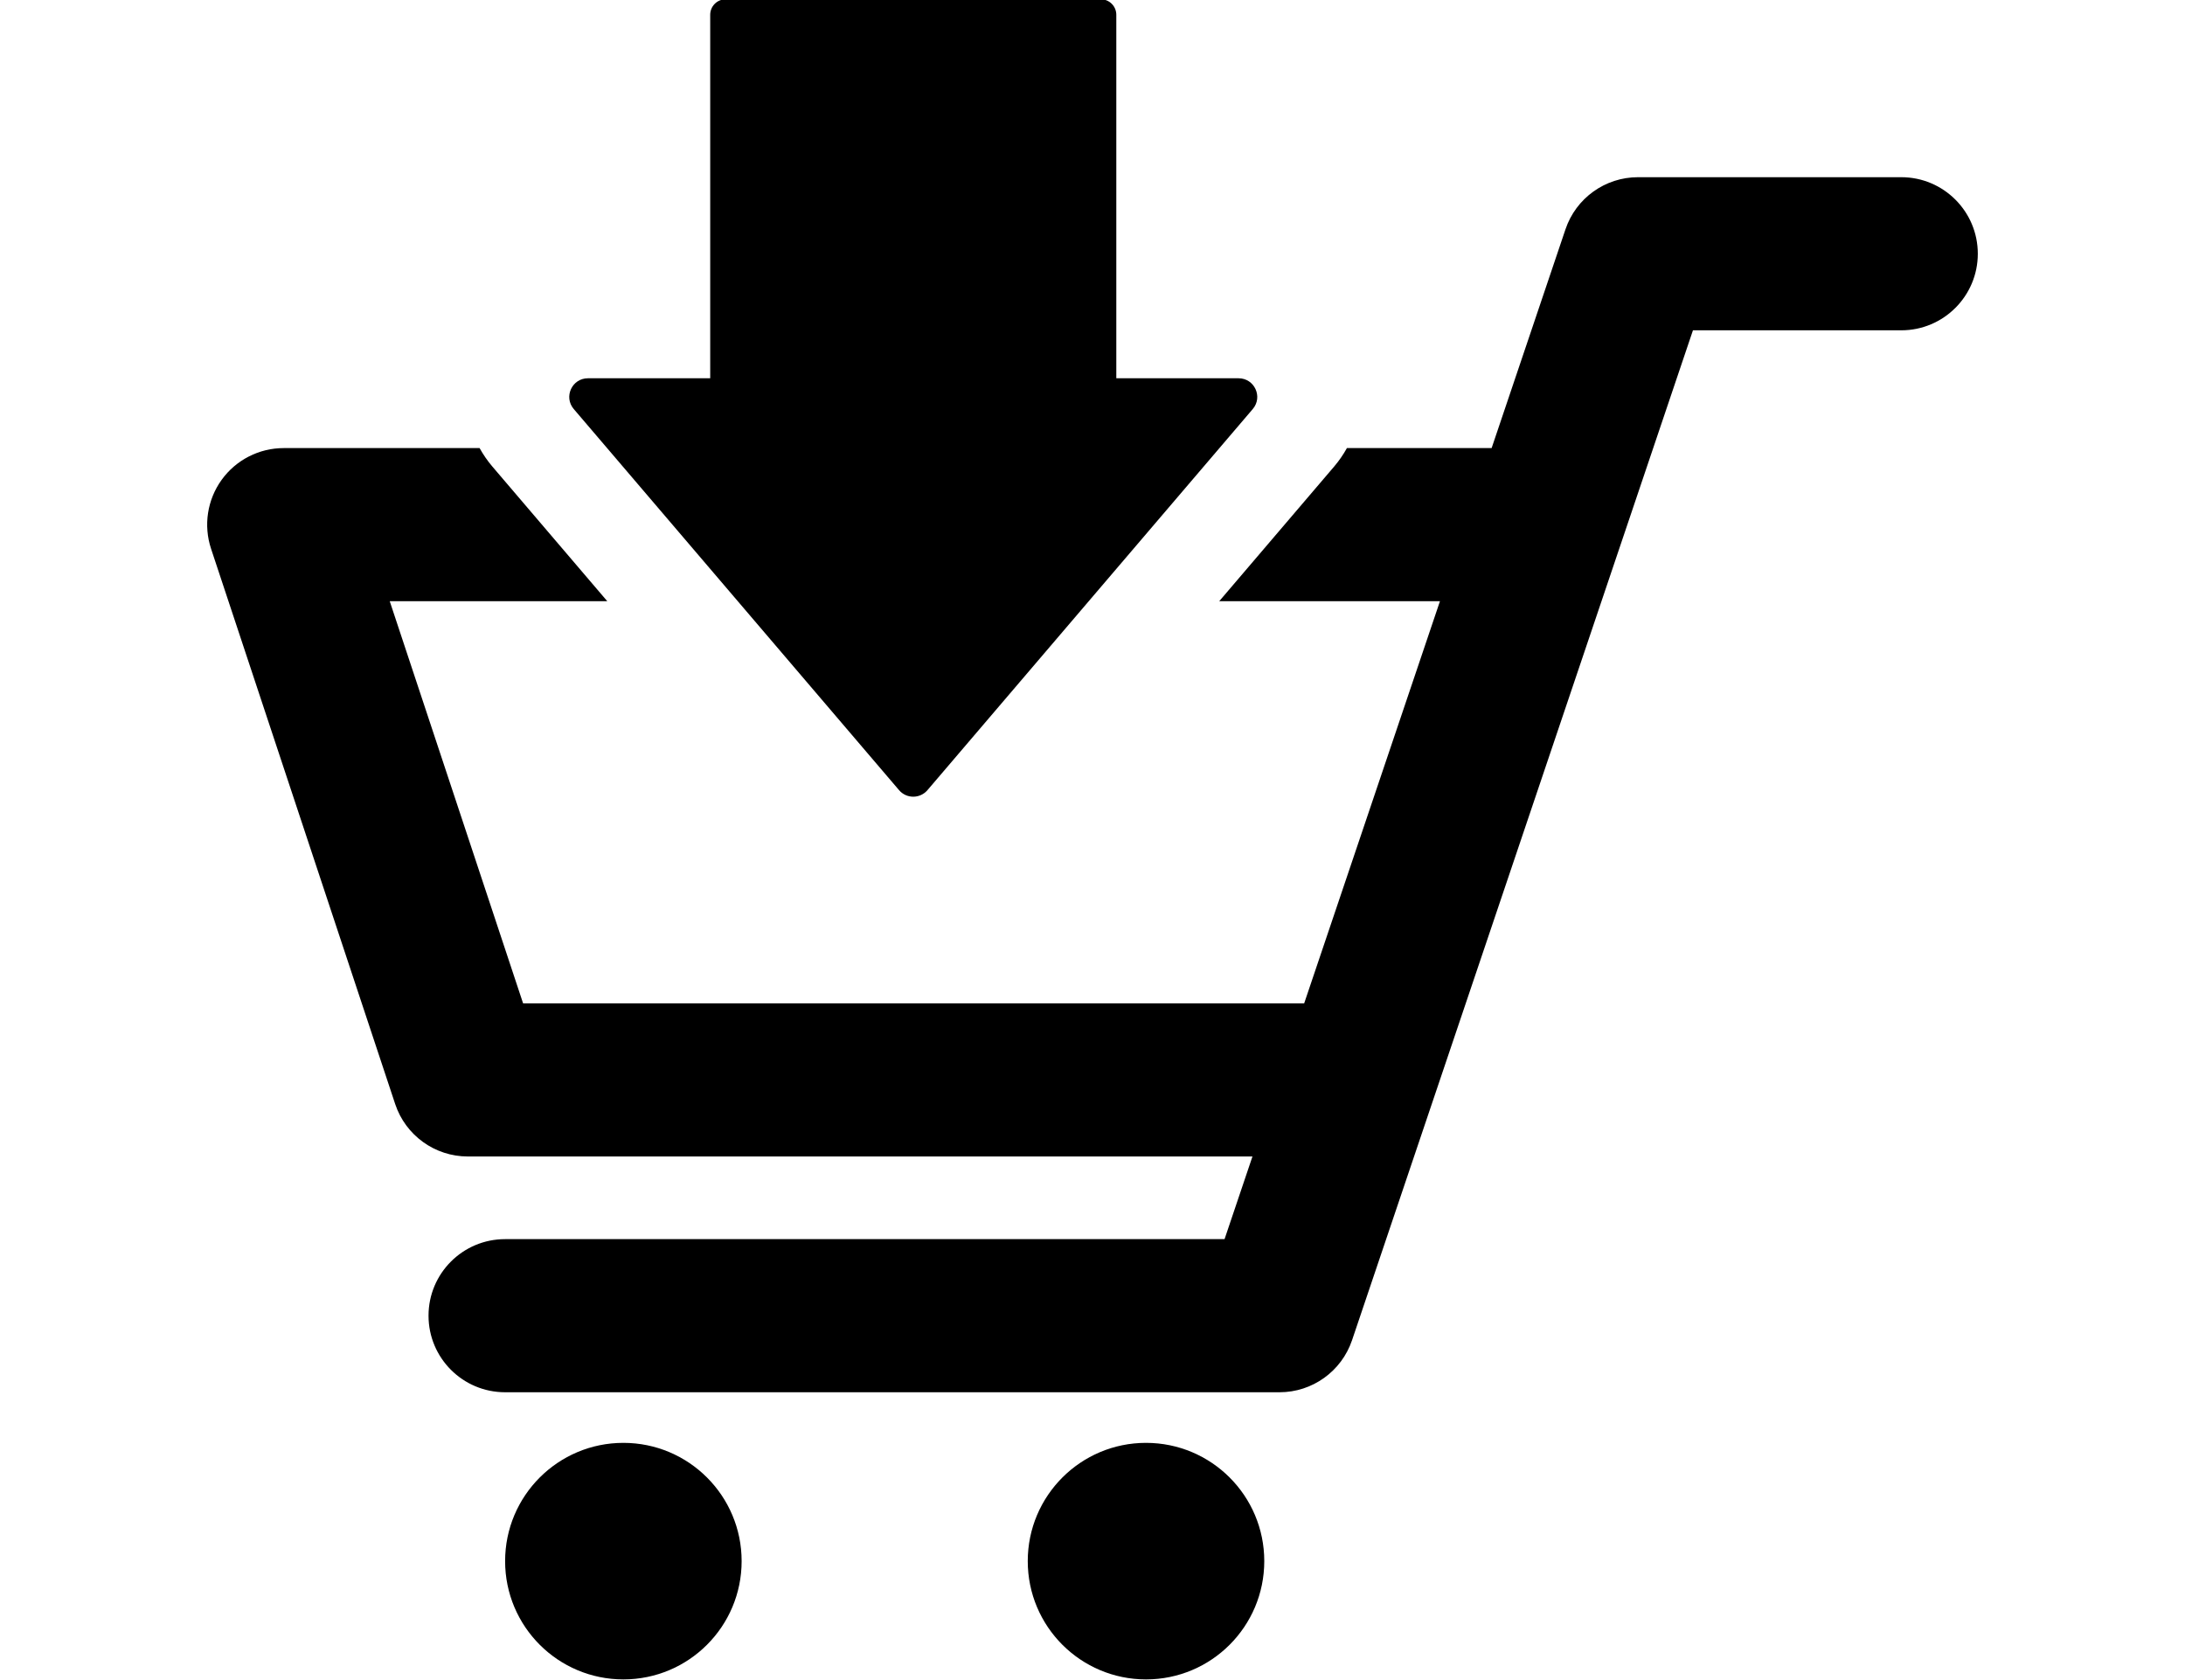 <?xml version="1.0" encoding="UTF-8"?>
<svg id="contents" xmlns="http://www.w3.org/2000/svg" version="1.1" viewBox="0 0 570 438.16">
  <!-- Generator: Adobe Illustrator 29.0.1, SVG Export Plug-In . SVG Version: 2.1.0 Build 192)  -->
  <defs>
    <style>
      .st0 {
        display: none;
      }

      .st1 {
        fill-rule: evenodd;
      }
    </style>
  </defs>
  <g class="st0">
    <g>
      <polygon points="127.35 252.15 53.03 177.83 127.65 103.22 151.2 126.77 100.15 177.83 150.91 228.59 127.35 252.15"/>
      <polygon points="222.26 252.15 198.7 228.59 249.76 177.53 199 126.77 222.56 103.22 296.87 177.53 222.26 252.15"/>
    </g>
    <path class="st1" d="M279.13,320.67c-.43-4.42-.66-13.12-.72-17.58H42.2c-5.18,0-9.39-4.2-9.39-9.39V75.12c0-5.18,4.2-9.39,9.39-9.39h378.67c5.18,0,9.39,4.2,9.39,9.39v71.45c.86-.01,5.97-.03,6.82-.03,5.13,0,10.32.25,15.43.75l9.4.91V17.77c0-9.81-7.96-17.77-17.77-17.77H17.77C7.96,0,0,7.96,0,17.77v298.46c0,9.81,7.96,17.77,17.77,17.77h262.65l-1.29-13.32ZM124.47,22.49c5.9,0,10.66,4.76,10.66,10.66s-4.76,10.66-10.66,10.66-10.66-4.76-10.66-10.66,4.76-10.66,10.66-10.66ZM81.83,22.49c5.9,0,10.66,4.76,10.66,10.66s-4.76,10.66-10.66,10.66-10.66-4.76-10.66-10.66,4.76-10.66,10.66-10.66ZM39.19,22.49c5.9,0,10.66,4.76,10.66,10.66s-4.76,10.66-10.66,10.66-10.66-4.76-10.66-10.66,4.76-10.66,10.66-10.66Z"/>
    <path d="M569.37,318.18c.84-8.6.84-17.27,0-25.87-15.73-2.53-33.07-6.75-34.8-13.19-1.73-6.45,11.2-18.78,23.56-28.84-3.53-7.77-7.84-15.28-12.95-22.39-14.89,5.68-32.02,10.7-36.74,5.98-4.72-4.72.31-21.85,5.98-36.74-7.11-5.1-14.62-9.42-22.39-12.95-10.06,12.36-22.39,25.29-28.84,23.56-6.44-1.73-10.66-19.07-13.19-34.8-8.6-.84-17.27-.84-25.87,0-2.53,15.73-6.75,33.07-13.19,34.8-6.45,1.73-18.78-11.2-28.84-23.56-7.77,3.53-15.28,7.84-22.39,12.95,5.68,14.89,10.7,32.02,5.98,36.74s-21.85-.31-36.74-5.98c-5.1,7.11-9.42,14.62-12.95,22.39,12.36,10.06,25.29,22.39,23.56,28.84-1.73,6.44-19.07,10.66-34.8,13.19-.84,8.6-.84,17.27,0,25.87,15.73,2.53,33.07,6.75,34.8,13.19,1.73,6.45-11.2,18.78-23.56,28.84,3.53,7.77,7.84,15.28,12.95,22.39,14.89-5.68,32.02-10.7,36.74-5.98,4.72,4.72-.31,21.85-5.98,36.74,7.11,5.1,14.62,9.42,22.39,12.95,10.06-12.36,22.39-25.29,28.84-23.56,6.44,1.73,10.66,19.07,13.19,34.8,8.6.84,17.27.84,25.87,0,2.53-15.73,6.75-33.07,13.19-34.8,6.45-1.73,18.78,11.2,28.84,23.56,7.77-3.53,15.28-7.84,22.39-12.95-5.68-14.89-10.7-32.02-5.98-36.74,4.72-4.72,21.85.31,36.74,5.98,5.1-7.11,9.42-14.62,12.95-22.39-12.36-10.06-25.29-22.39-23.56-28.84,1.73-6.44,19.07-10.66,34.8-13.19ZM461.85,330.01c-13.68,13.68-35.86,13.68-49.54,0-13.68-13.68-13.68-35.86,0-49.54,13.68-13.68,35.86-13.68,49.54,0,13.68,13.68,13.68,35.86,0,49.54Z"/>
  </g>
  <g>
    <path d="M193.47,407.21c0,17.04-13.81,30.85-30.85,30.85s-30.85-13.81-30.85-30.85,13.81-30.85,30.85-30.85,30.85,13.81,30.85,30.85Z"/>
    <path d="M329.81,407.21c0,17.04-13.81,30.85-30.85,30.85s-30.85-13.81-30.85-30.85,13.81-30.85,30.85-30.85,30.85,13.81,30.85,30.85Z"/>
    <path d="M495.98,46.22h-68.67c-8.57,0-16.18,5.46-18.92,13.58l-19.27,57.08h-37.75c-.94,1.69-2.04,3.3-3.32,4.8l-29.99,35.14h57.58l-35.42,104.9h-203.76l-34.79-104.9h56.75l-29.99-35.14c-1.28-1.5-2.38-3.12-3.32-4.8h-51.1c-6.41,0-12.44,3.08-16.19,8.28-3.75,5.2-4.78,11.89-2.76,17.98l48.03,144.84c2.71,8.17,10.35,13.68,18.95,13.68h204.69l-7.28,21.56h-187.69c-11.03,0-19.97,8.94-19.97,19.97s8.94,19.97,19.97,19.97h202.03c8.57,0,16.18-5.47,18.92-13.58l88.93-263.42h54.34c11.03,0,19.97-8.94,19.97-19.97s-8.94-19.97-19.97-19.97Z"/>
    <path d="M291.21,98.67V3.86c0-2.24-1.81-4.05-4.05-4.05h-97.84c-2.24,0-4.05,1.81-4.05,4.05v94.81h-31.9c-4.15,0-6.39,4.86-3.7,8.02l84.87,99.42c1.94,2.27,5.45,2.27,7.4,0l84.87-99.42c2.69-3.16.45-8.02-3.7-8.02h-31.9Z"/>
  </g>
</svg>